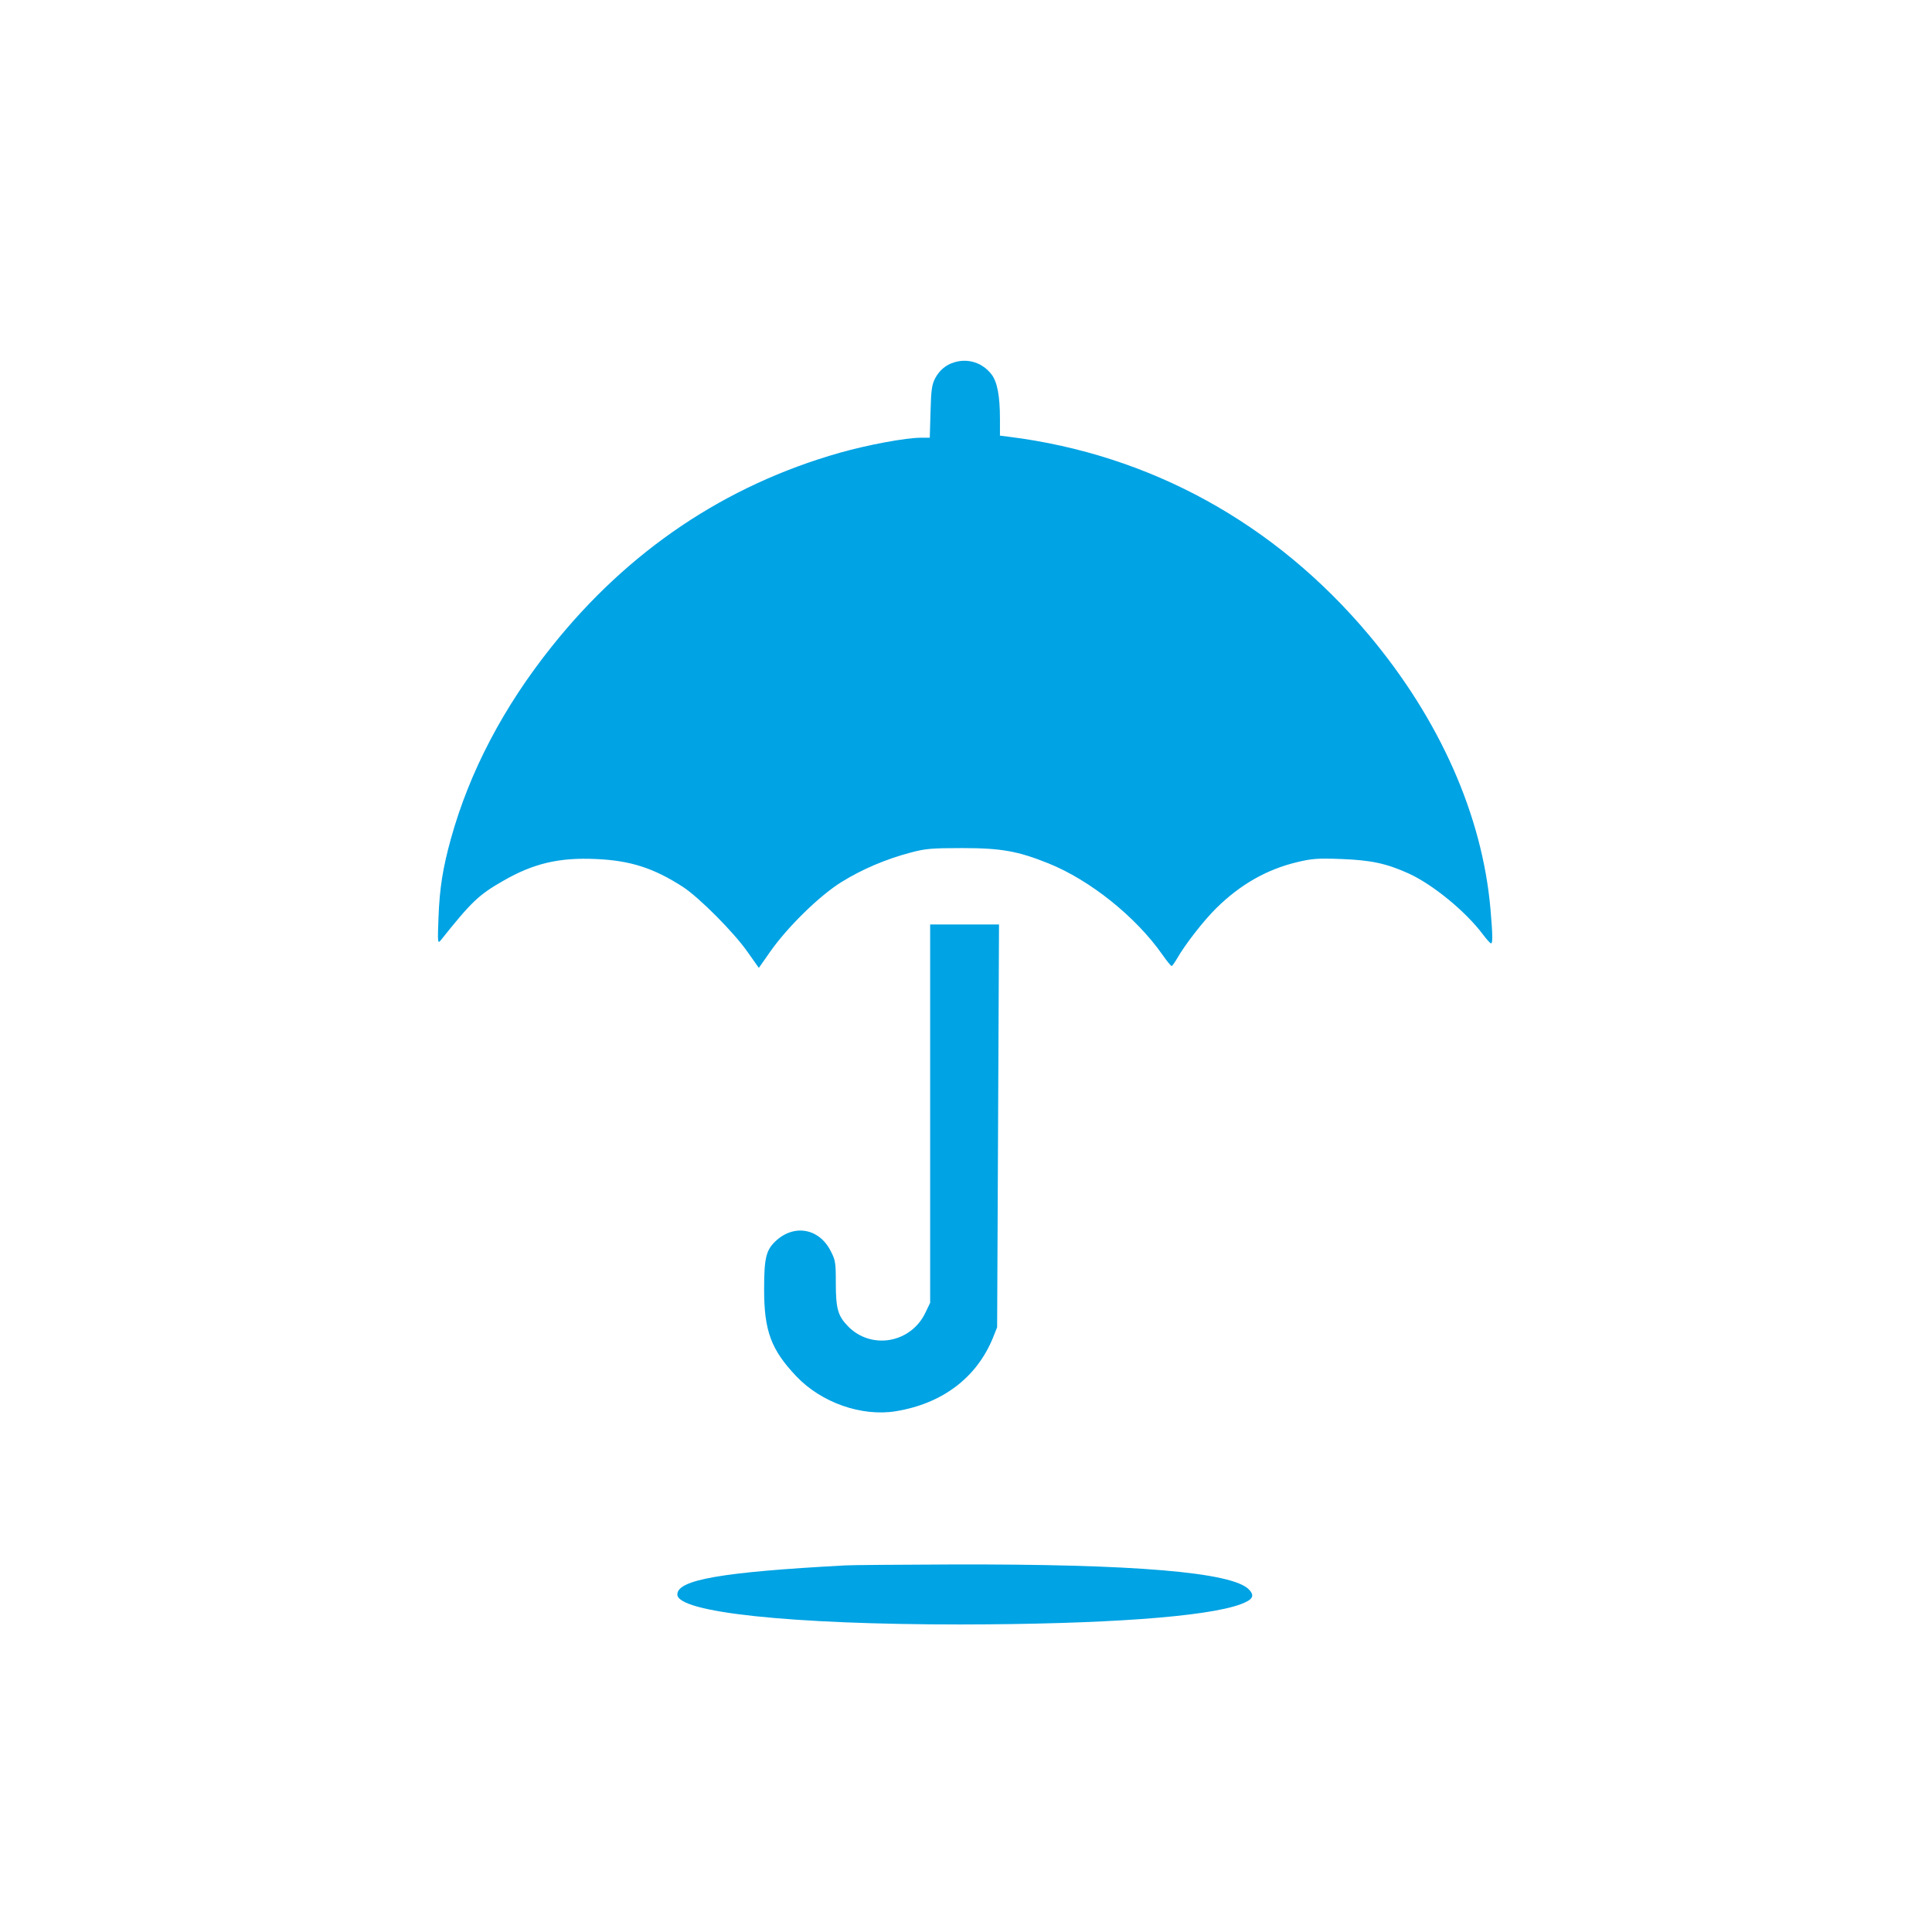 <?xml version="1.0" standalone="no"?>
<!DOCTYPE svg PUBLIC "-//W3C//DTD SVG 20010904//EN"
 "http://www.w3.org/TR/2001/REC-SVG-20010904/DTD/svg10.dtd">
<svg version="1.0" xmlns="http://www.w3.org/2000/svg"
 width="1024pt" height="1024pt" viewBox="0 0 1024 1024"
 preserveAspectRatio="xMidYMid meet">

<g transform="translate(0,1024) scale(0.1,-0.1)"
fill="#00a3e4" stroke="none">
<path d="M5059 8320 c-45 -13 -79 -42 -102 -84 -18 -35 -22 -61 -25 -178 l-4
-138 -46 0 c-80 0 -280 -37 -432 -80 -605 -172 -1119 -517 -1525 -1026 -256
-320 -436 -663 -535 -1019 -43 -156 -60 -260 -66 -420 -5 -129 -4 -138 11
-120 165 207 202 242 333 317 160 92 296 124 491 115 183 -8 306 -48 461 -148
87 -57 273 -244 344 -347 l58 -82 61 87 c92 131 262 297 377 368 109 68 237
122 366 156 78 21 111 24 274 24 207 0 295 -16 457 -81 221 -89 463 -283 604
-484 23 -33 45 -60 49 -60 3 0 16 18 29 40 40 71 140 200 207 266 129 127 268
206 431 245 76 18 108 21 233 16 156 -6 238 -23 357 -77 127 -58 302 -201 393
-323 19 -25 38 -47 43 -47 9 0 9 42 -3 180 -43 497 -269 1007 -645 1455 -497
592 -1159 956 -1907 1050 l-48 6 0 87 c0 123 -14 198 -45 238 -47 61 -123 86
-196 64z"/>
<path d="M4930 4338 l0 -1003 -24 -50 c-76 -164 -289 -202 -413 -73 -52 54
-63 93 -63 227 0 111 -2 122 -28 172 -62 120 -195 142 -292 50 -50 -48 -60
-89 -60 -256 0 -219 37 -319 171 -460 132 -139 345 -214 526 -185 247 40 430
178 516 390 l22 55 5 1068 5 1067 -182 0 -183 0 0 -1002z"/>
<path d="M4480 1943 c-654 -35 -890 -76 -890 -154 0 -95 600 -159 1500 -159
759 1 1304 40 1485 107 65 24 77 44 45 78 -87 92 -608 136 -1580 133 -278 -1
-530 -3 -560 -5z"/>
</g>
</svg>

